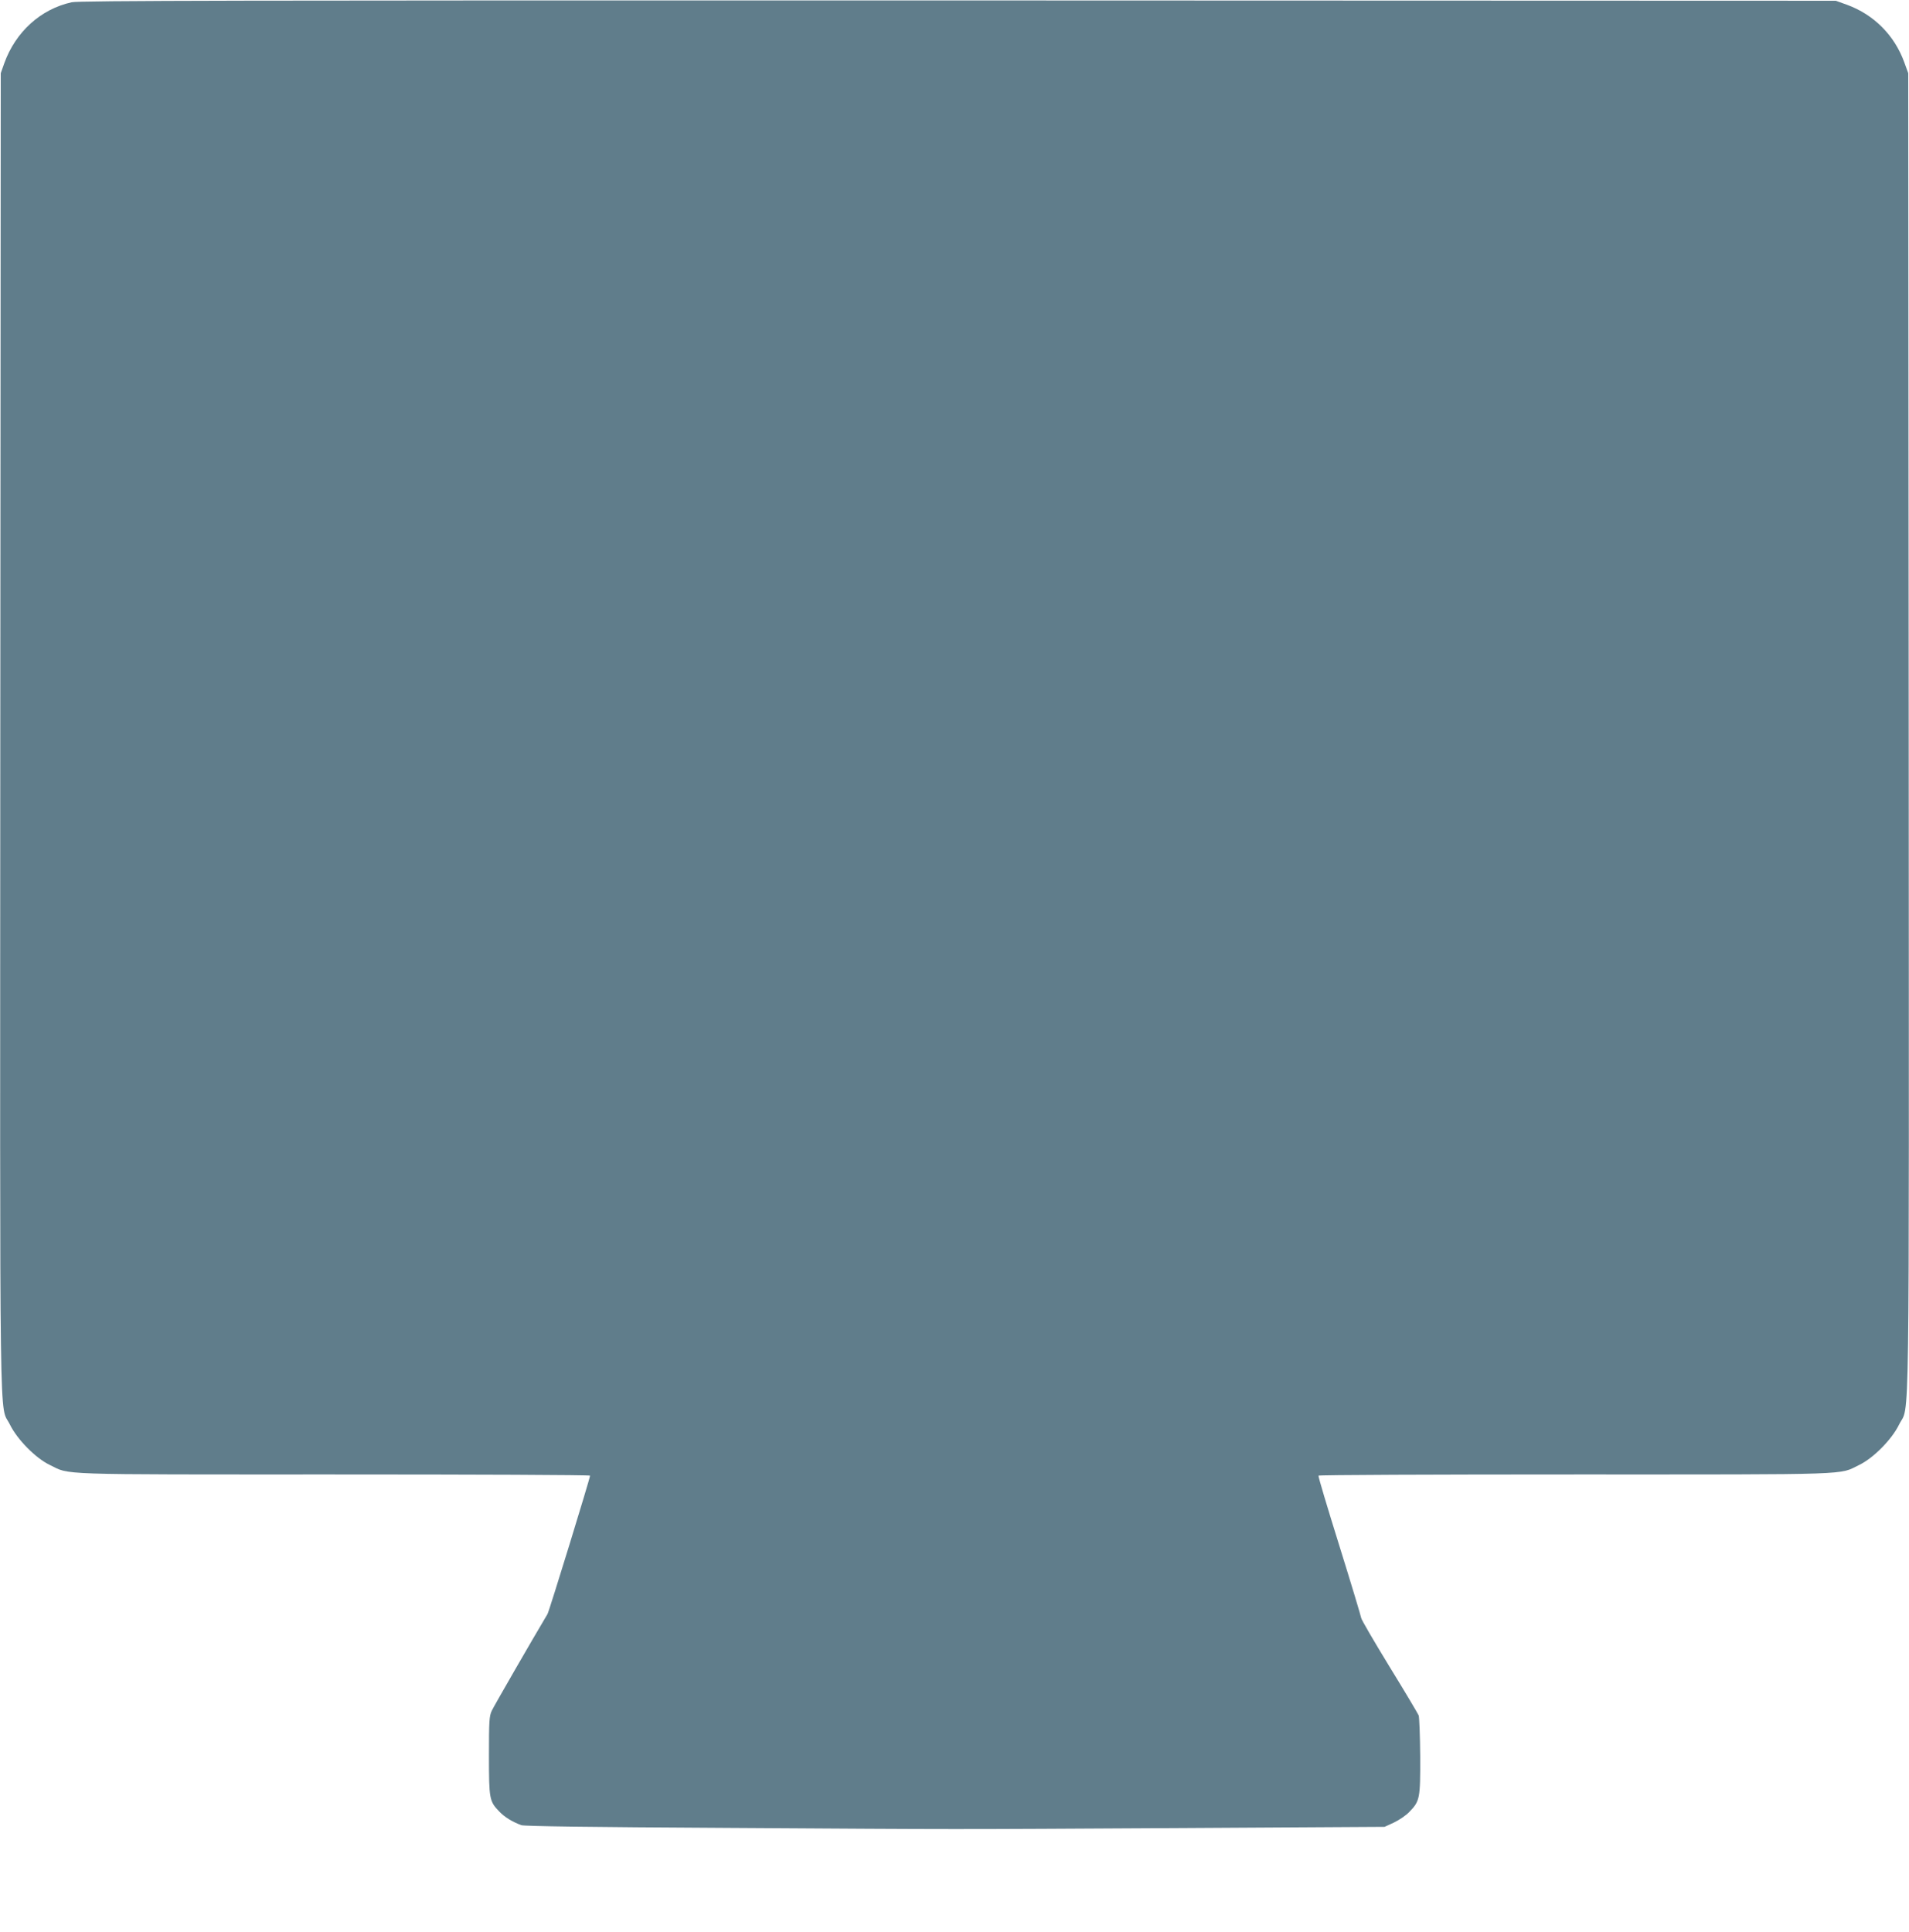 <?xml version="1.0" standalone="no"?>
<!DOCTYPE svg PUBLIC "-//W3C//DTD SVG 20010904//EN"
 "http://www.w3.org/TR/2001/REC-SVG-20010904/DTD/svg10.dtd">
<svg version="1.0" xmlns="http://www.w3.org/2000/svg"
 width="1265pt" height="1280pt" viewBox="0 0 1265 1280"
 preserveAspectRatio="xMidYMid meet">
<g transform="translate(0,1280) scale(0.1,-0.1)"
fill="#607d8b" stroke="none">
<path d="M475 12785 c-205 -45 -372 -196 -447 -405 l-23 -65 -3 -4368 c-2
-4842 -8 -4439 64 -4587 49 -99 170 -222 264 -267 138 -67 10 -63 1882 -63
934 0 1698 -3 1698 -8 0 -17 -271 -899 -282 -917 -98 -164 -355 -610 -369
-640 -17 -36 -19 -69 -19 -298 0 -288 3 -303 68 -370 36 -38 87 -69 147 -91
21 -7 444 -13 1370 -18 1624 -10 1375 -10 3005 -1 l1345 8 61 28 c34 16 80 47
102 70 71 73 74 88 73 370 -1 136 -6 258 -10 270 -5 12 -92 159 -195 326 -102
167 -186 311 -186 320 -1 9 -65 223 -144 476 -79 253 -142 463 -139 467 2 5
768 8 1701 8 1872 0 1744 -4 1882 63 95 46 216 169 264 267 72 148 66 -255 64
4587 l-3 4368 -27 74 c-65 178 -201 314 -378 379 l-75 27 -5815 2 c-4777 1
-5826 -1 -5875 -12z"/>
</g>
</svg>
